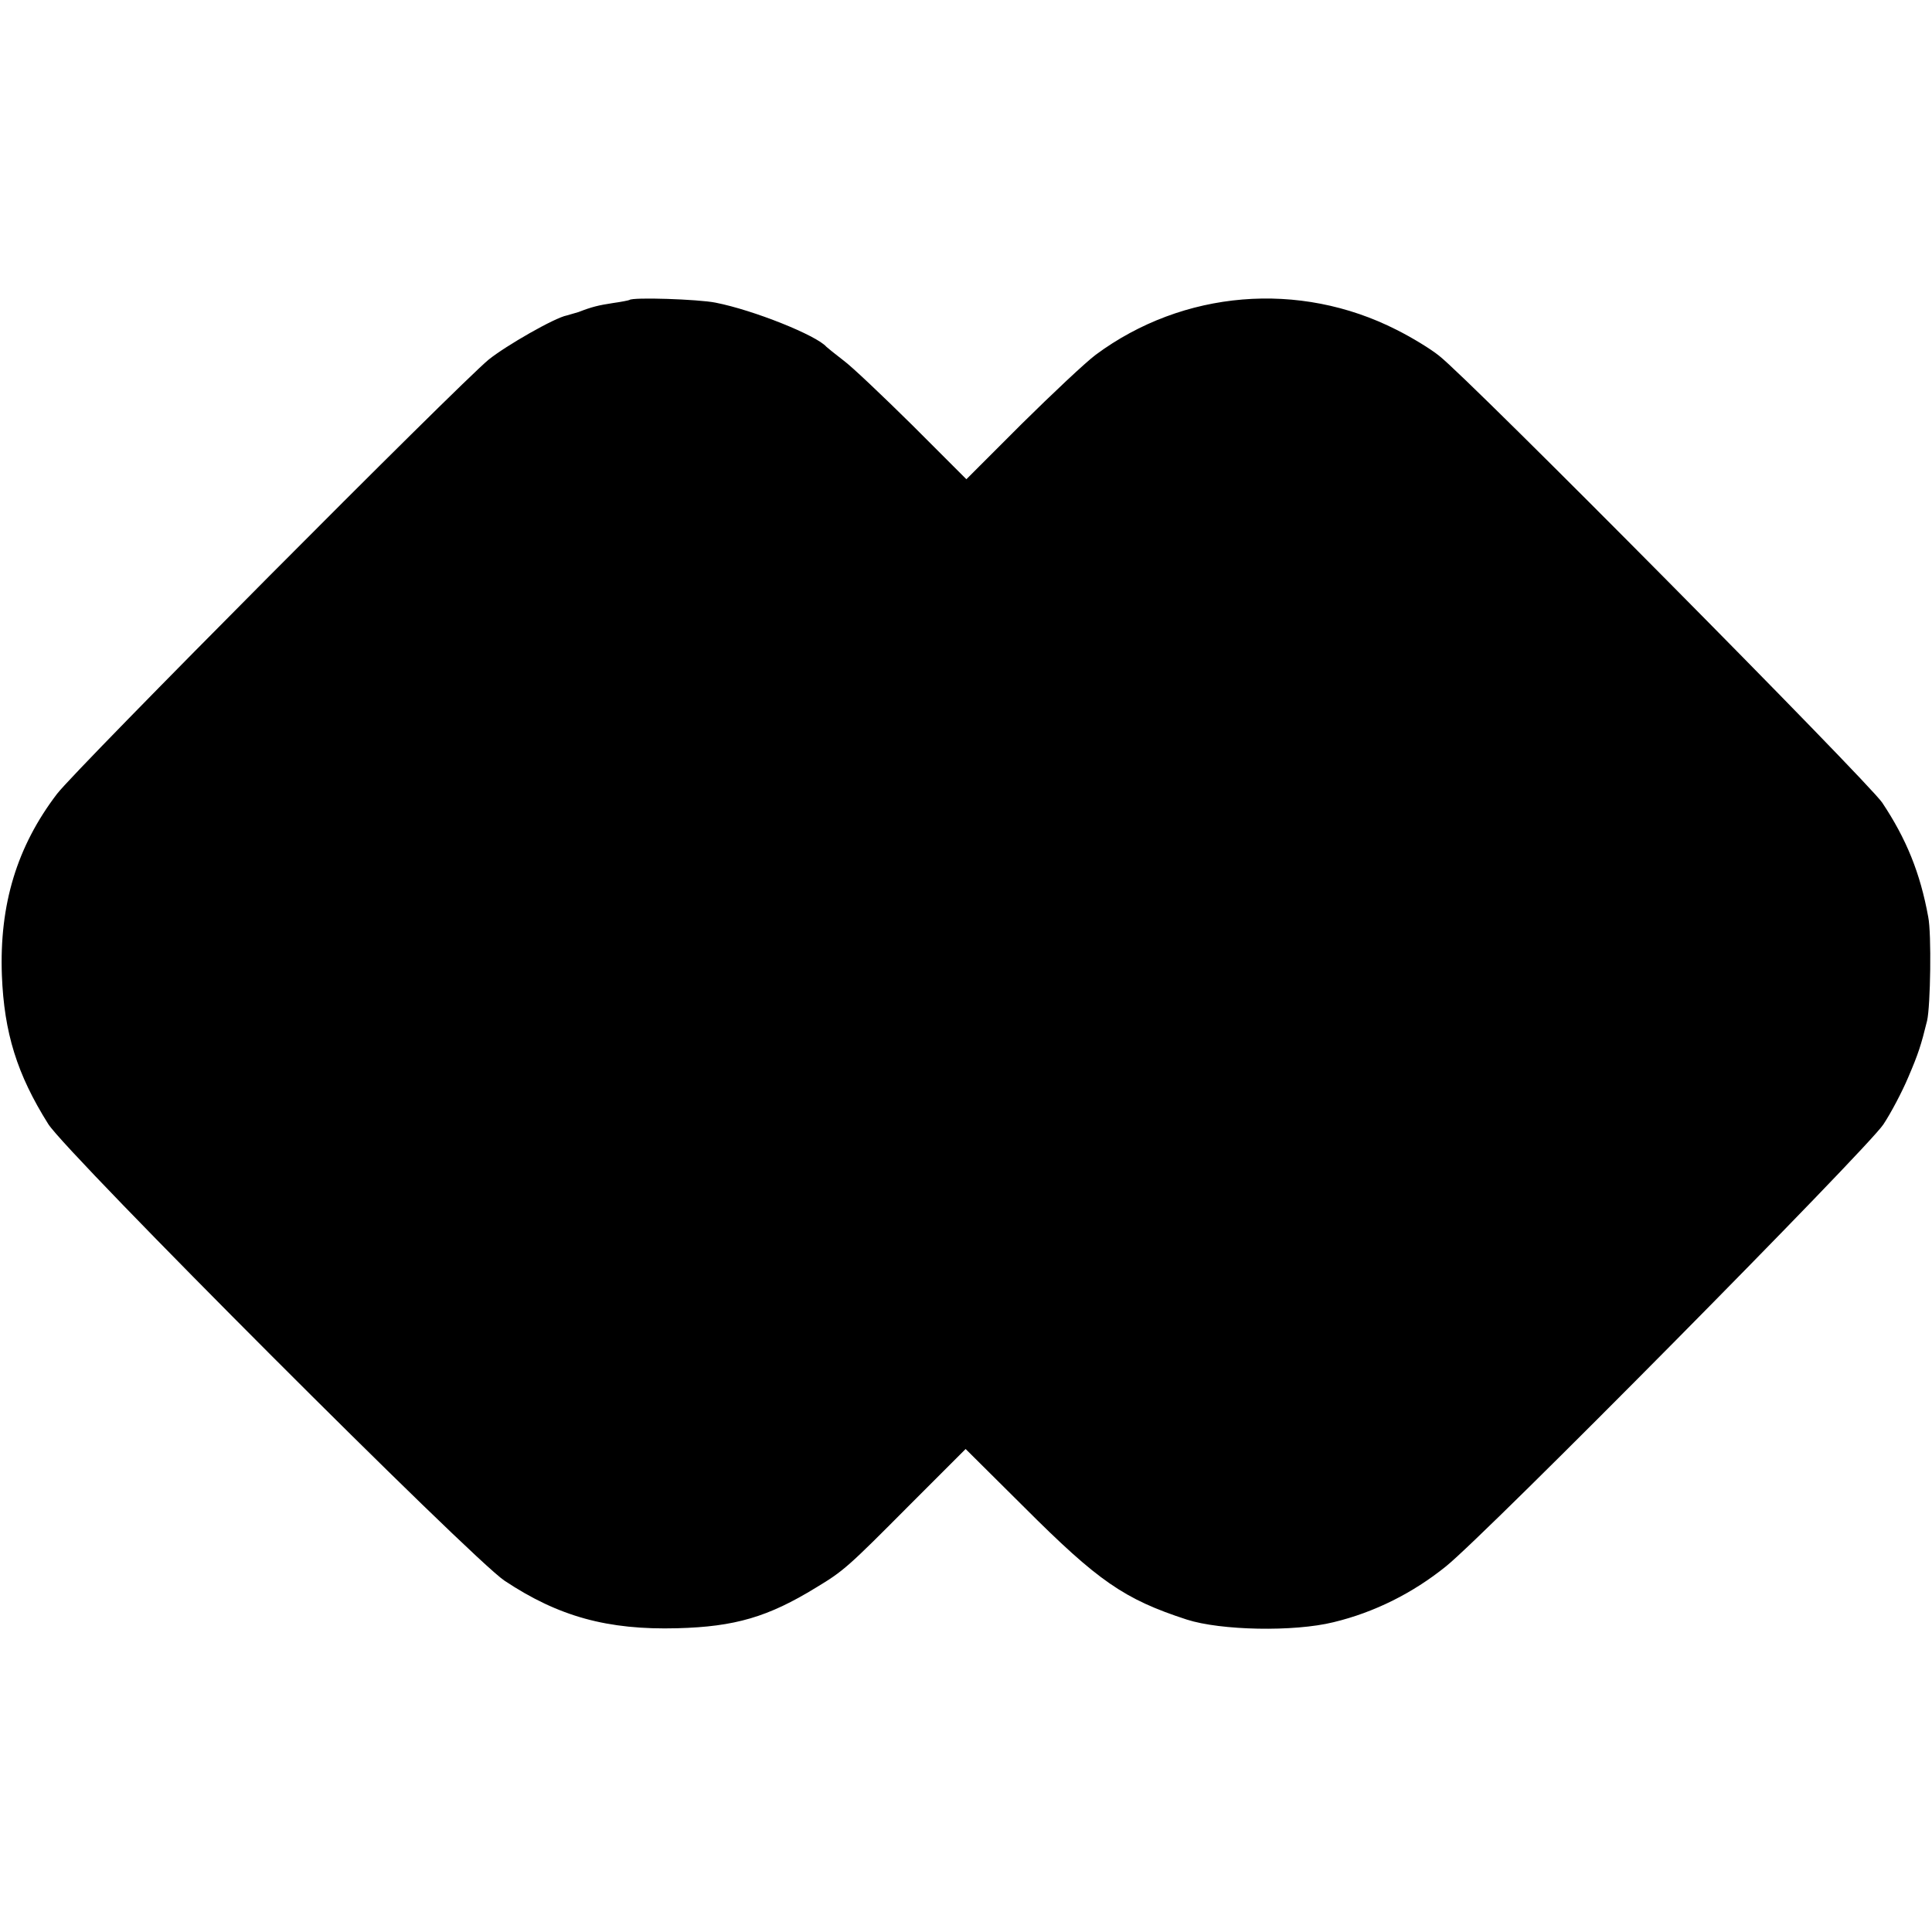 <?xml version="1.0" standalone="no"?>
<!DOCTYPE svg PUBLIC "-//W3C//DTD SVG 20010904//EN"
 "http://www.w3.org/TR/2001/REC-SVG-20010904/DTD/svg10.dtd">
<svg version="1.0" xmlns="http://www.w3.org/2000/svg"
 width="512pt" height="512pt" viewBox="0 0 512 512"
 preserveAspectRatio="xMidYMid meet">
<g transform="translate(0,512) scale(0.1,-0.1)"
fill="#000000" stroke="none">
<path d="M1668 4325 c-2 -1 -21 -5 -43 -8 -39 -6 -56 -10 -92 -24 -10 -3 -24
-7 -31 -9 -32 -6 -161 -80 -207 -117 -82 -68 -1093 -1084 -1144 -1151 -106
-139 -153 -293 -146 -481 6 -152 40 -262 123 -394 50 -79 1123 -1153 1209
-1210 143 -95 273 -131 458 -126 153 4 241 30 368 108 73 44 84 54 249 220
l147 147 155 -154 c196 -196 265 -244 431 -298 90 -29 284 -33 389 -7 108 26
210 77 298 148 106 85 1116 1106 1159 1171 20 30 50 87 66 125 27 63 34 85 50
150 9 39 12 231 3 275 -21 116 -58 207 -122 303 -39 57 -1094 1122 -1174 1184
-22 18 -73 49 -113 69 -258 131 -566 105 -797 -66 -28 -21 -116 -104 -197
-184 l-146 -146 -143 143 c-79 78 -161 156 -183 172 -22 17 -42 33 -45 36 -26
30 -192 97 -294 117 -45 9 -220 15 -228 7z"/>
</g>
</svg>
